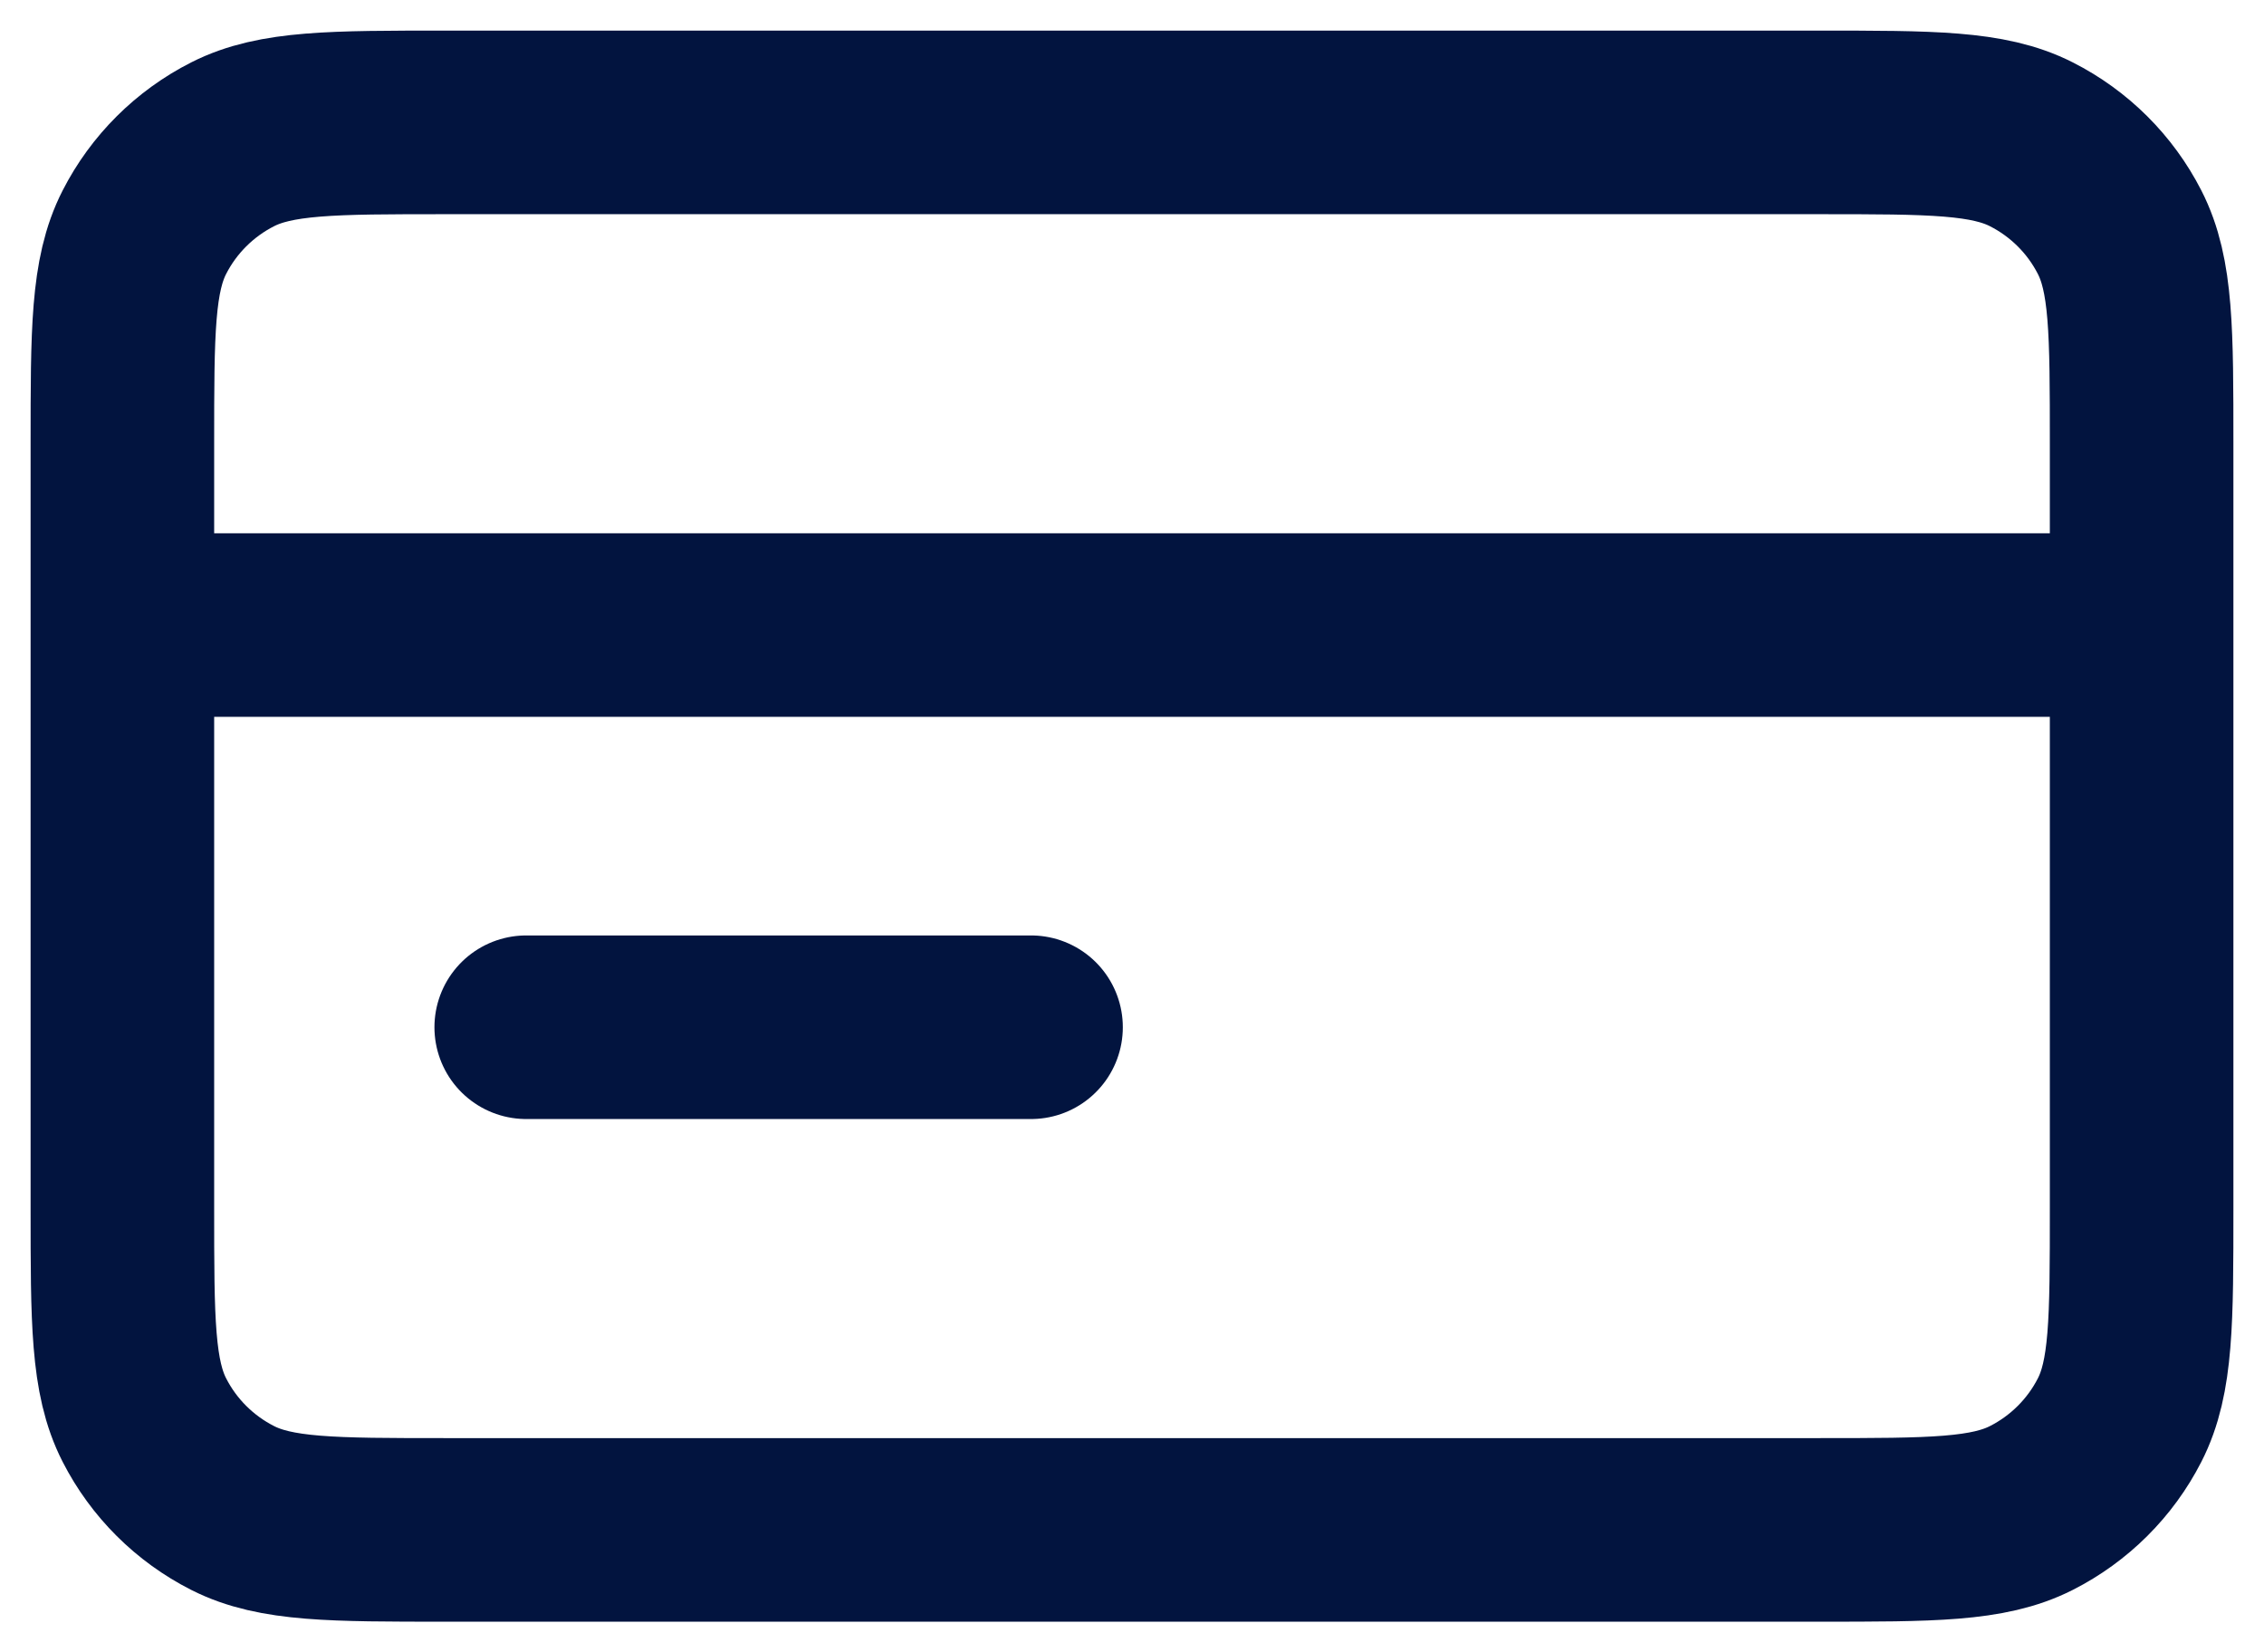 <svg width="37" height="27" viewBox="0 0 37 27" fill="none" xmlns="http://www.w3.org/2000/svg">
<path d="M35 10.214H2M16.85 16.786H8.6M2 7.257L2 19.743C2 21.583 2 22.503 2.36 23.206C2.676 23.824 3.181 24.327 3.802 24.642C4.508 25 5.432 25 7.28 25L29.72 25C31.568 25 32.492 25 33.198 24.642C33.819 24.327 34.324 23.824 34.64 23.206C35 22.503 35 21.583 35 19.743V7.257C35 5.417 35 4.497 34.64 3.794C34.324 3.176 33.819 2.673 33.198 2.358C32.492 2 31.568 2 29.72 2L7.28 2C5.432 2 4.508 2 3.802 2.358C3.181 2.673 2.676 3.176 2.36 3.794C2 4.497 2 5.417 2 7.257Z" stroke="#02143f" stroke-width="3" stroke-linecap="round" stroke-linejoin="round"/>
</svg>
